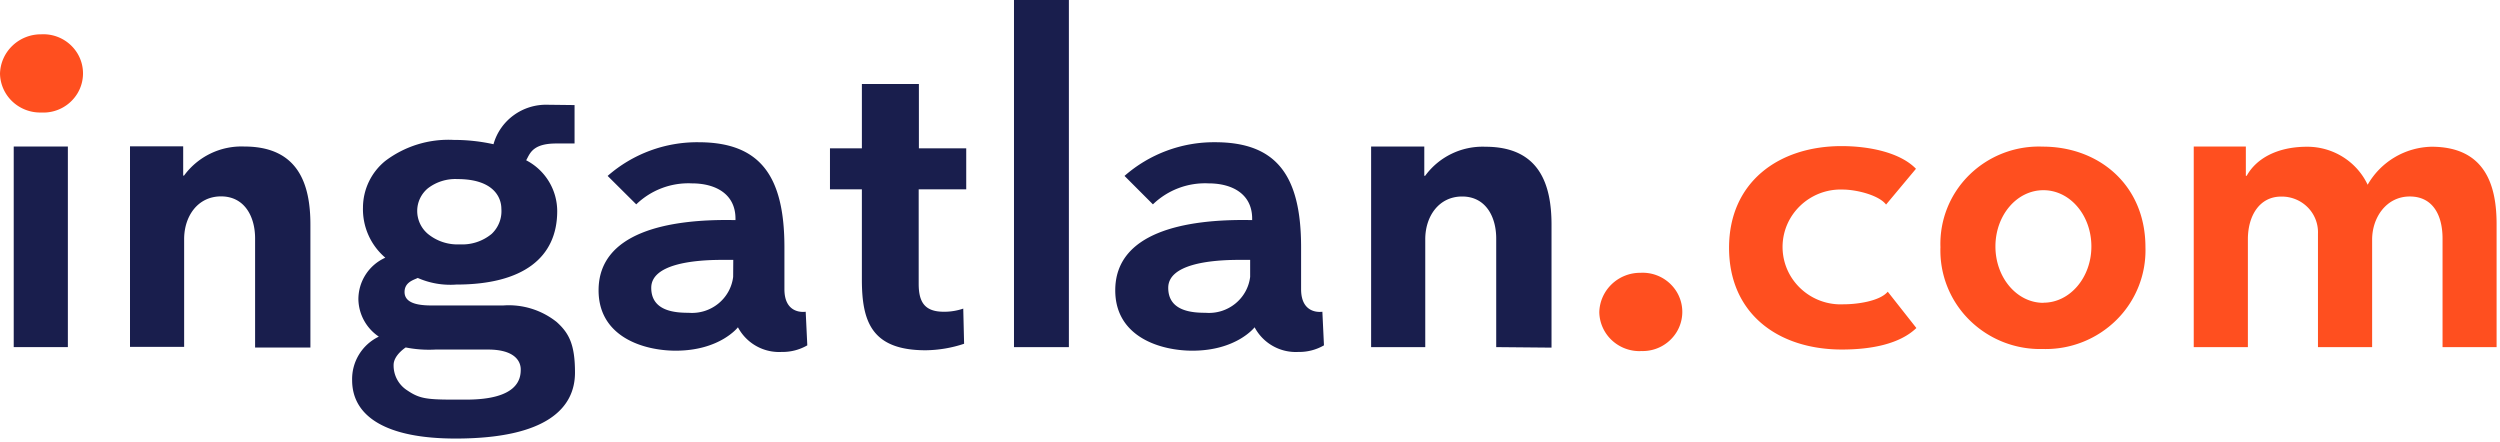 <svg width="215" height="38" fill="none" xmlns="http://www.w3.org/2000/svg"><path d="M87.203 0v29.852h4.721V0h-4.72zm-8.196 16.285v8.124c0 1.58.521 2.401 2.159 2.401a5.001 5.001 0 001.674-.27l.073 3.023a10.796 10.796 0 01-3.302.56c-4.63 0-5.49-2.437-5.49-6.075v-7.763h-2.744v-3.53h2.745V7.222h4.903v5.533h4.071v3.53h-4.09z" fill="#191E4D"/><path fill-rule="evenodd" clip-rule="evenodd" d="M52.256 15.13a11.681 11.681 0 017.804-2.898c5.25 0 7.4 2.816 7.4 9.026v3.611c0 2.257 1.83 1.94 1.83 1.94l.138 2.89a4.244 4.244 0 01-2.205.568 4.008 4.008 0 01-3.76-2.121s-1.546 2.013-5.352 2.013c-2.745 0-6.633-1.174-6.633-5.19 0-4.947 5.883-6.166 11.774-6.04v-.126c0-2.121-1.71-3.033-3.75-3.033a6.452 6.452 0 00-4.785 1.805l-2.46-2.446zm10.804 7.22h-.988c-2.507 0-6.065.38-6.065 2.402 0 2.022 2.067 2.148 3.21 2.148 1.912.154 3.604-1.209 3.834-3.087l.01-1.462zm33.648-7.221a11.683 11.683 0 017.785-2.898c5.252 0 7.401 2.817 7.401 9.027v3.611c0 2.257 1.83 1.94 1.83 1.94l.137 2.89a4.242 4.242 0 01-2.204.568 4.01 4.01 0 01-3.761-2.121s-1.545 2.013-5.351 2.013c-2.745 0-6.633-1.174-6.633-5.19 0-4.947 5.883-6.166 11.774-6.04v-.126c0-2.121-1.711-3.033-3.751-3.033a6.45 6.45 0 00-4.784 1.805l-2.443-2.446zm10.805 7.221h-.98c-2.506 0-6.065.38-6.065 2.402 0 2.022 2.068 2.148 3.211 2.148 1.912.154 3.604-1.209 3.834-3.087V22.35z" fill="#191E4D"/><path d="M128.674 29.852v-9.343c0-1.887-.915-3.61-2.928-3.61s-3.174 1.714-3.174 3.673v9.28h-4.656v-17.25h4.573v2.518h.073a6.124 6.124 0 015.188-2.5c4.665 0 5.681 3.276 5.681 6.706v10.57l-4.757-.044zM21.938 20.5v9.388h4.757v-10.58c0-3.43-1.015-6.707-5.68-6.707a6.122 6.122 0 00-5.188 2.5h-.073v-2.518H11.18v17.25h4.656v-9.27c0-1.959 1.162-3.674 3.175-3.674 2.012 0 2.927 1.724 2.927 3.611z" fill="#191E4D"/><path fill-rule="evenodd" clip-rule="evenodd" d="M49.412 9.036v3.304h-1.573c-1.835 0-2.197.698-2.476 1.235l-.002.003a4.058 4.058 0 01-.111.206 4.93 4.93 0 012.67 4.37c0 3.99-2.927 6.318-8.681 6.318a6.943 6.943 0 01-3.312-.569c-.05.025-.11.05-.175.078-.384.163-.96.406-.96 1.132 0 1.178 1.732 1.164 2.664 1.157l.095-.001h5.741a6.61 6.61 0 014.574 1.417c1.089.975 1.583 1.968 1.583 4.36 0 3.024-2.416 5.669-10.274 5.669-5.956 0-8.892-1.896-8.892-5.02a4.047 4.047 0 012.296-3.745 3.958 3.958 0 01-1.757-3.178 3.914 3.914 0 012.315-3.61 5.474 5.474 0 01-1.921-4.325 5.181 5.181 0 011.921-3.998 8.993 8.993 0 015.892-1.806 15.641 15.641 0 013.412.37c.579-2.067 2.52-3.471 4.693-3.394l2.278.027zM34.893 29.88s-1.043.66-1.043 1.508a2.536 2.536 0 001.172 2.184c.997.677 1.6.786 3.76.795h1.308c4.41 0 4.702-1.751 4.693-2.6 0-.614-.412-1.706-2.818-1.706h-4.5a10.296 10.296 0 01-2.572-.18zm8.225-11.915c.06.803-.245 1.59-.833 2.148a3.968 3.968 0 01-2.744.903 4.015 4.015 0 01-2.745-.903 2.585 2.585 0 01-.915-2.04c.02-.726.353-1.41.915-1.877a3.868 3.868 0 012.544-.795c3.064 0 3.778 1.535 3.778 2.564z" fill="#191E4D"/><path d="M1.18 12.601h4.656v17.25H1.18v-17.25z" fill="#191E4D"/><path d="M1.074 8.738a3.484 3.484 0 002.476.938 3.425 3.425 0 003.102-1.629 3.33 3.33 0 000-3.467A3.424 3.424 0 003.55 2.951C1.625 2.936.045 4.447 0 6.345a3.39 3.39 0 001.074 2.393zm157.404 7.564c1.145 0 3.102.47 3.724 1.291l2.571-3.078c-1.327-1.372-3.934-1.95-6.404-1.95-5.388 0-9.67 3.088-9.67 8.747 0 5.66 4.217 8.747 9.707 8.747 2.542 0 4.976-.478 6.403-1.85l-2.461-3.123c-.695.821-2.644 1.083-3.796 1.083a5.023 5.023 0 01-4.527-2.372 4.883 4.883 0 01-.037-5.058 5.019 5.019 0 014.49-2.437z" fill="#FF4F1F"/><path fill-rule="evenodd" clip-rule="evenodd" d="M169.362 27.512a8.638 8.638 0 006.316 2.502 8.65 8.65 0 006.333-2.495 8.42 8.42 0 002.497-6.26c0-5.363-4.018-8.649-8.83-8.649a8.533 8.533 0 00-6.312 2.43 8.3 8.3 0 00-2.488 6.218 8.403 8.403 0 002.484 6.254zm10.497-6.317c0 2.672-1.847 4.838-4.125 4.838l-.01.01c-2.277 0-4.117-2.176-4.117-4.848 0-2.672 1.83-4.838 4.127-4.838 2.296 0 4.125 2.166 4.125 4.838z" fill="#FF4F1F"/><path d="M141.089 30.195a3.485 3.485 0 01-2.476-.939 3.394 3.394 0 01-1.074-2.392c.041-1.902 1.622-3.419 3.55-3.403a3.426 3.426 0 013.102 1.629 3.33 3.33 0 010 3.467 3.425 3.425 0 01-3.102 1.629v.009zm68.97-.343v-9.343c0-1.96-.805-3.611-2.818-3.611-2.012 0-3.238 1.805-3.238 3.71v9.244h-4.658v-9.75a3.042 3.042 0 00-.886-2.275 3.13 3.13 0 00-2.288-.92c-1.829 0-2.853 1.616-2.853 3.674v9.27h-4.656v-17.25h4.481v2.519h.073c.796-1.445 2.571-2.5 5.188-2.5 2.235-.007 4.27 1.268 5.214 3.267a6.5 6.5 0 015.49-3.268c4.692 0 5.599 3.43 5.599 6.653v10.58h-4.648z" fill="#FF4F1F"/></svg>